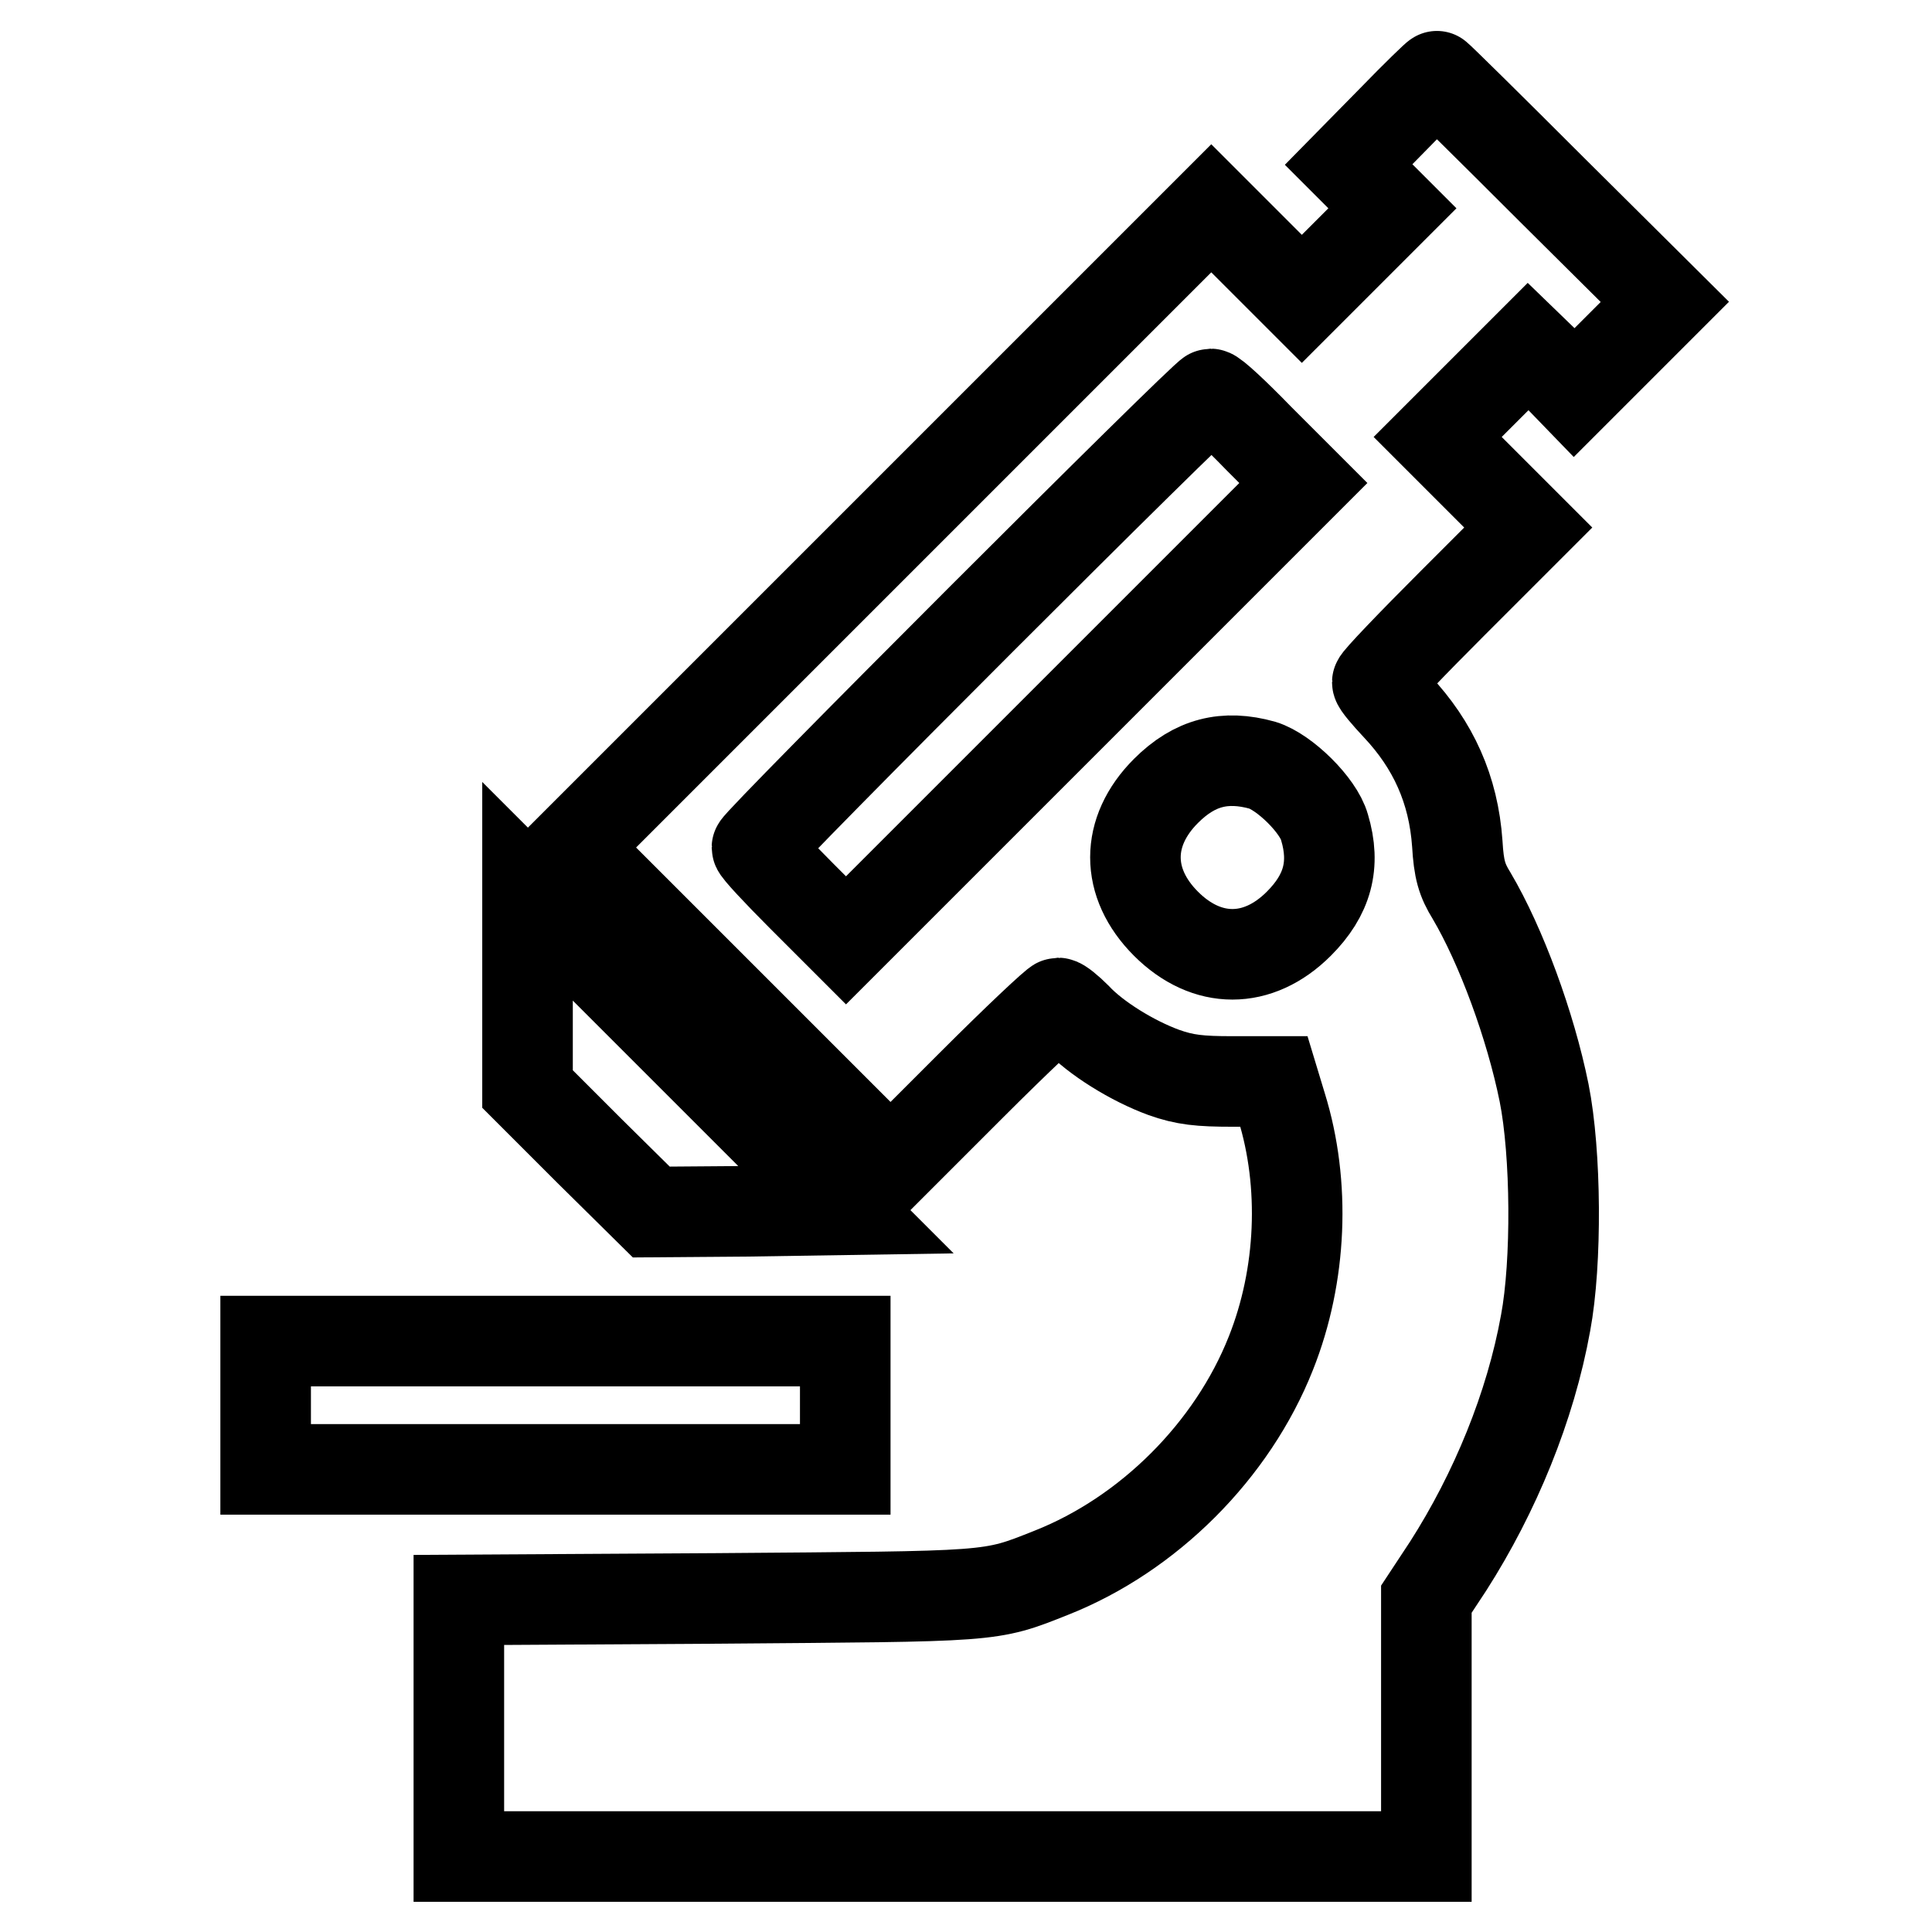 <?xml version="1.0" encoding="utf-8"?>
<!-- Svg Vector Icons : http://www.onlinewebfonts.com/icon -->
<!DOCTYPE svg PUBLIC "-//W3C//DTD SVG 1.1//EN" "http://www.w3.org/Graphics/SVG/1.1/DTD/svg11.dtd">
<svg version="1.1" xmlns="http://www.w3.org/2000/svg" xmlns:xlink="http://www.w3.org/1999/xlink" x="0px" y="0px" viewBox="0 0 256 256" enable-background="new 0 0 256 256" xml:space="preserve">
<g><g><g><path stroke-width="12" fill-opacity="0" stroke="#000000"  d="M184.5,15.9l-5.8,5.9l2.9,2.9l2.9,2.9l-6,6l-6,6l-6-6l-6-6L118.1,70l-42.3,42.3l21.1,21.1l21.1,21.1l10.8-10.8c5.9-5.9,11.1-10.8,11.4-10.8c0.3,0,1.4,0.9,2.4,1.9c2.6,2.8,7.5,5.8,11.6,7.3c2.8,1,4.8,1.2,9.1,1.2h5.5l1,3.3c3.2,10.3,2.7,22.4-1.4,32.7c-5.1,12.9-16.2,24-29.1,29.1c-8.3,3.3-7.3,3.1-44.4,3.4l-34.1,0.2v17V246h64.1H189v-17.1v-17l2.9-4.4c6.2-9.7,10.9-21.1,12.9-32.2c1.5-8,1.4-22.5-0.2-30.5c-1.8-8.9-5.7-19.5-9.6-26.1c-1.3-2.1-1.7-3.5-1.9-6.9c-0.5-7.2-3.2-13.1-8-18.2c-1.4-1.5-2.6-2.9-2.6-3.2c0-0.3,4.5-5,10-10.5l10-10l-6-6l-6-6l6-6l6-6l3.1,3l3,3.1l6-6l6-6l-15-14.9c-8.2-8.2-15.1-15-15.2-15C190.4,10,187.7,12.6,184.5,15.9z M166.8,58.1l5.9,5.9l-30.3,30.3l-30.3,30.3l-5.9-5.9c-3.2-3.2-5.9-6.1-5.9-6.4c0-0.7,59.4-60.1,60.1-60.1C160.8,52.2,163.6,54.8,166.8,58.1z M167.3,101.4c2.9,0.9,7.4,5.3,8.2,8.2c1.5,5,0.4,9-3.4,12.8c-5.4,5.4-12.2,5.4-17.6,0c-5.4-5.4-5.4-12.2,0-17.6C158.3,101,162.3,100,167.3,101.4z"/><path stroke-width="12" fill-opacity="0" stroke="#000000"  d="M69.9,131.2v13.1l8.2,8.2l8.2,8.1l12.9-0.1l12.9-0.2L91,139.2l-21.1-21.1V131.2L69.9,131.2z"/><path stroke-width="12" fill-opacity="0" stroke="#000000"  d="M35.2,186.2v8.5h38.4h38.4v-8.5v-8.5H73.7H35.2V186.2z"/></g></g></g>
</svg>